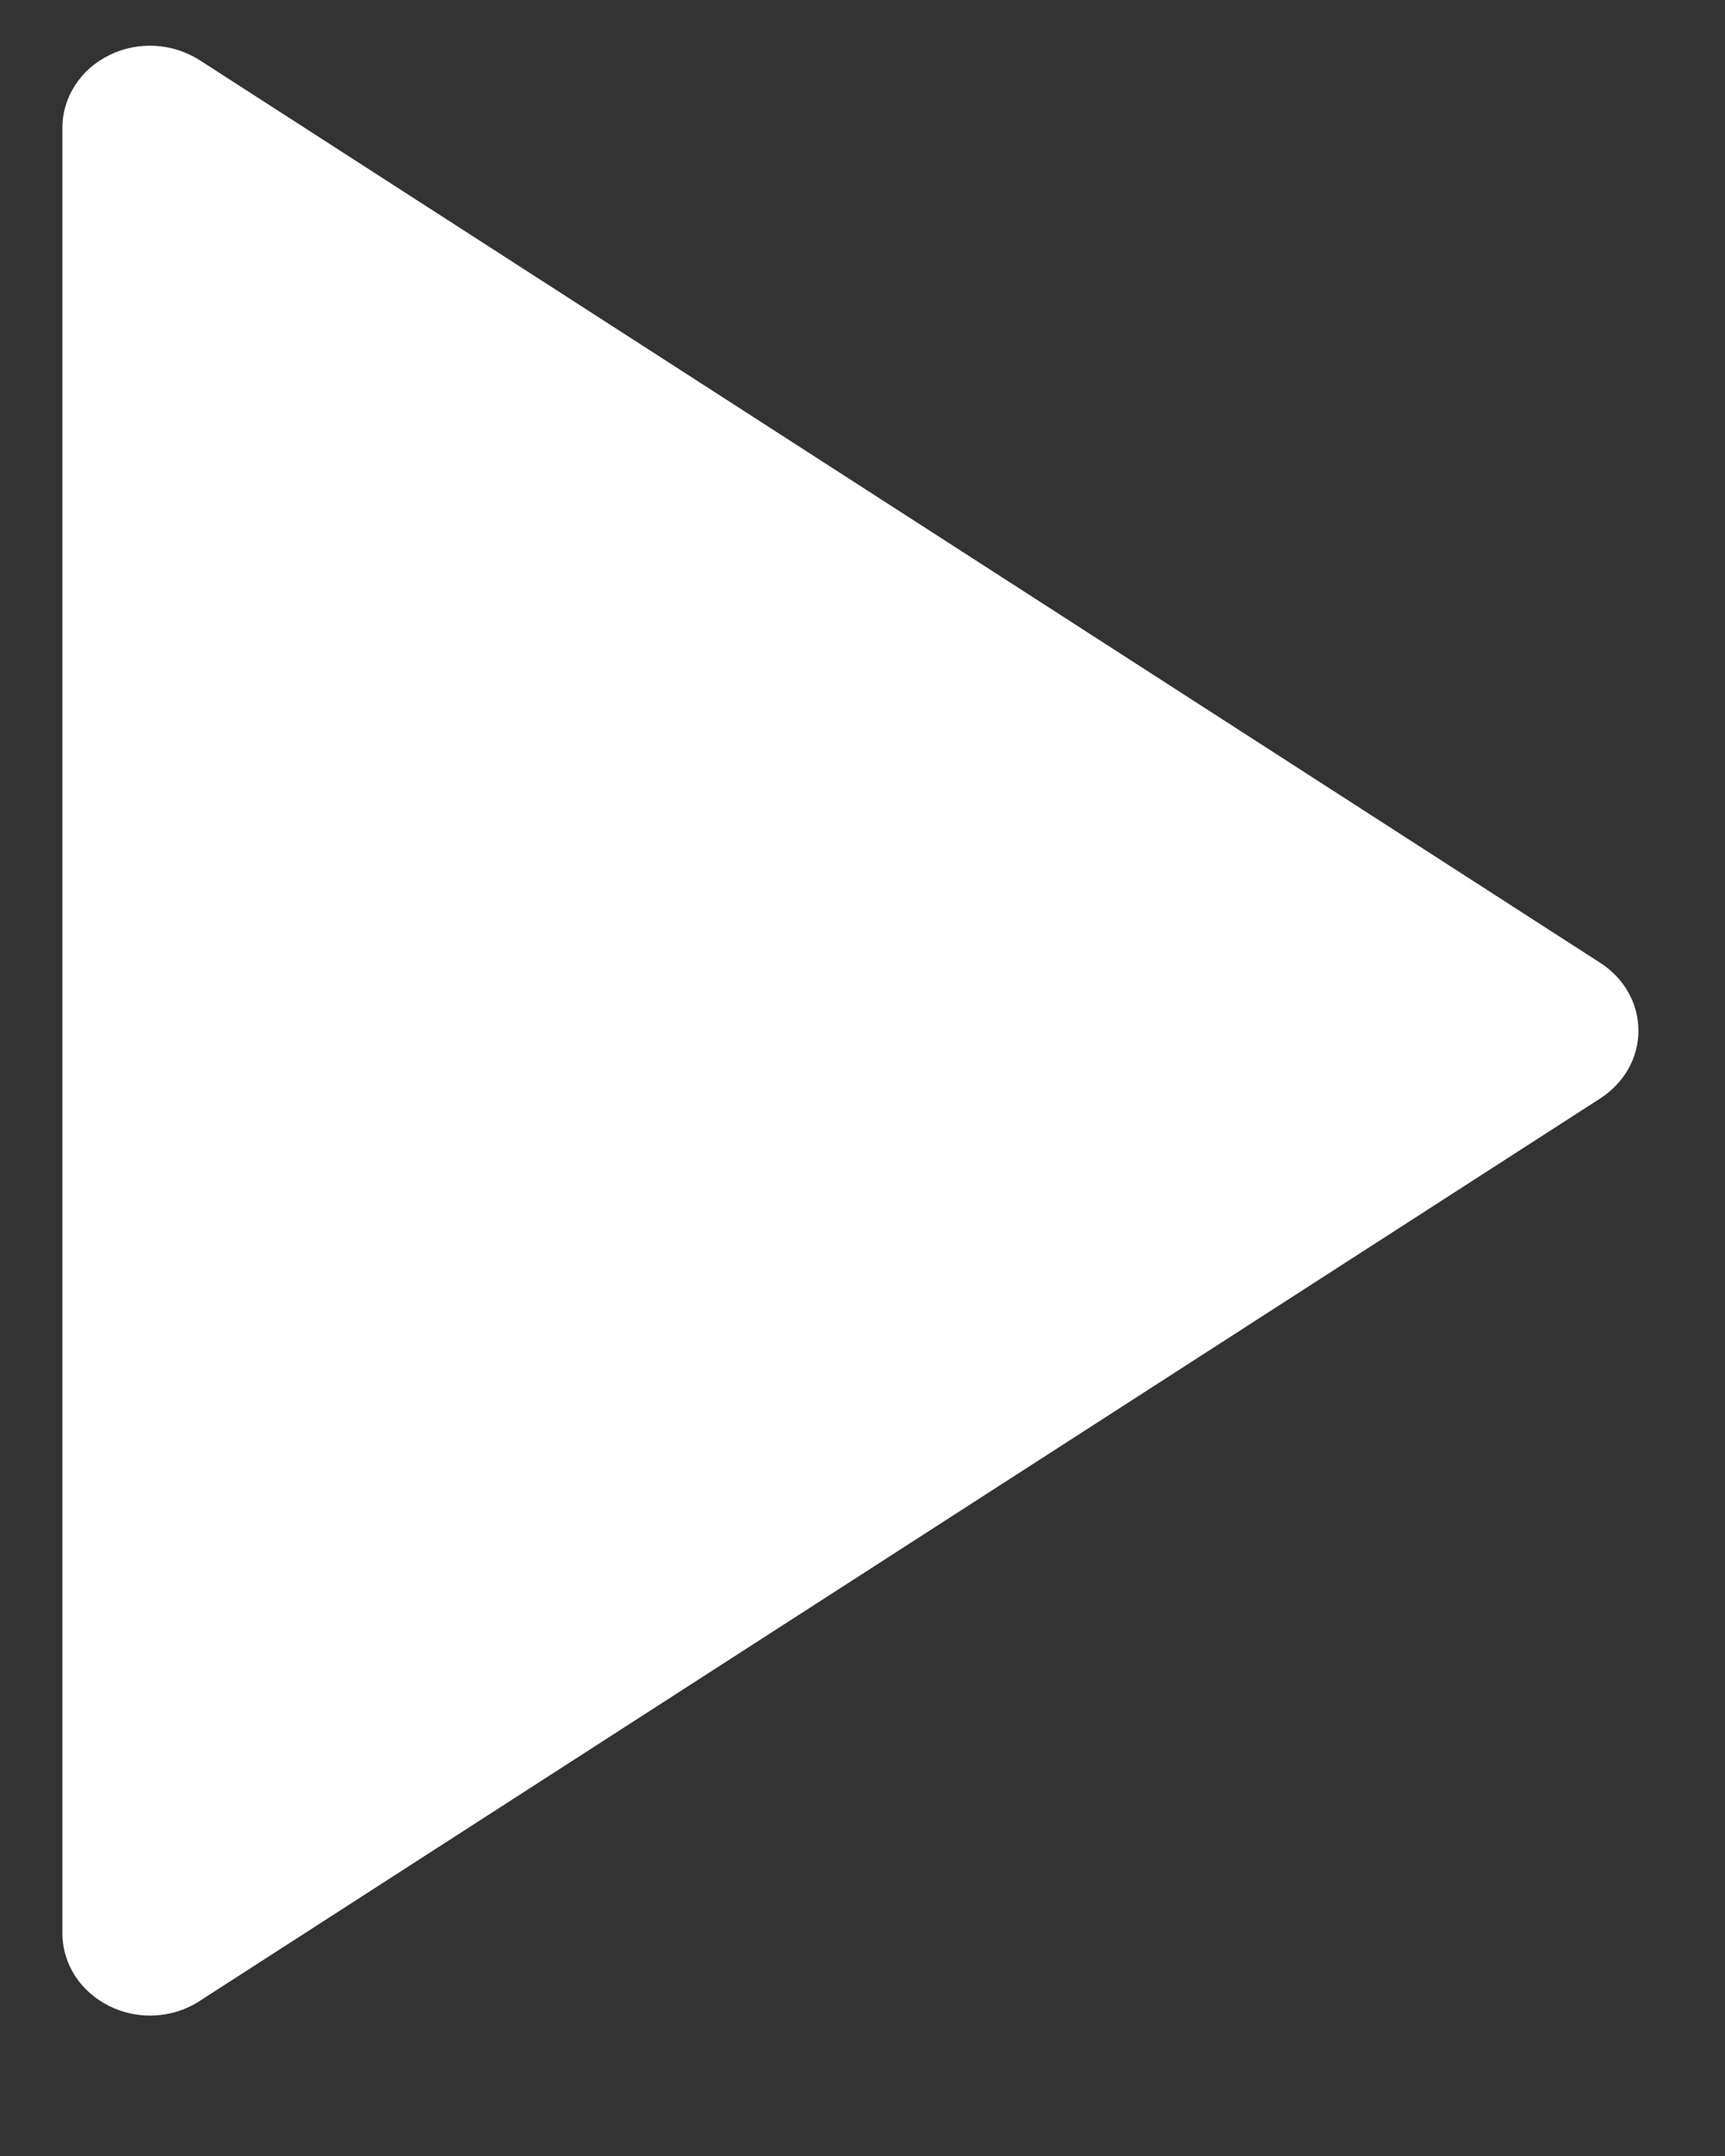 <svg width="12" height="15" viewBox="0 0 12 15" fill="none" xmlns="http://www.w3.org/2000/svg">
<rect x="0" y="0" width="12" height="15" fill="#333333" stroke="none"/>
<path d="M1.388 0.418C1.296 0.36 1.19 0.325 1.079 0.319C0.968 0.313 0.858 0.335 0.76 0.384C0.661 0.432 0.579 0.505 0.522 0.594C0.464 0.683 0.434 0.785 0.434 0.889V13.452C0.434 13.556 0.465 13.658 0.522 13.747C0.58 13.836 0.662 13.908 0.761 13.957C0.847 14 0.945 14.023 1.043 14.023C1.166 14.023 1.287 13.988 1.388 13.922L11.134 7.641C11.215 7.588 11.282 7.518 11.328 7.436C11.374 7.354 11.398 7.263 11.398 7.17C11.398 7.078 11.374 6.987 11.328 6.905C11.282 6.823 11.215 6.752 11.134 6.7L1.388 0.418Z" fill="white"/>
</svg>

